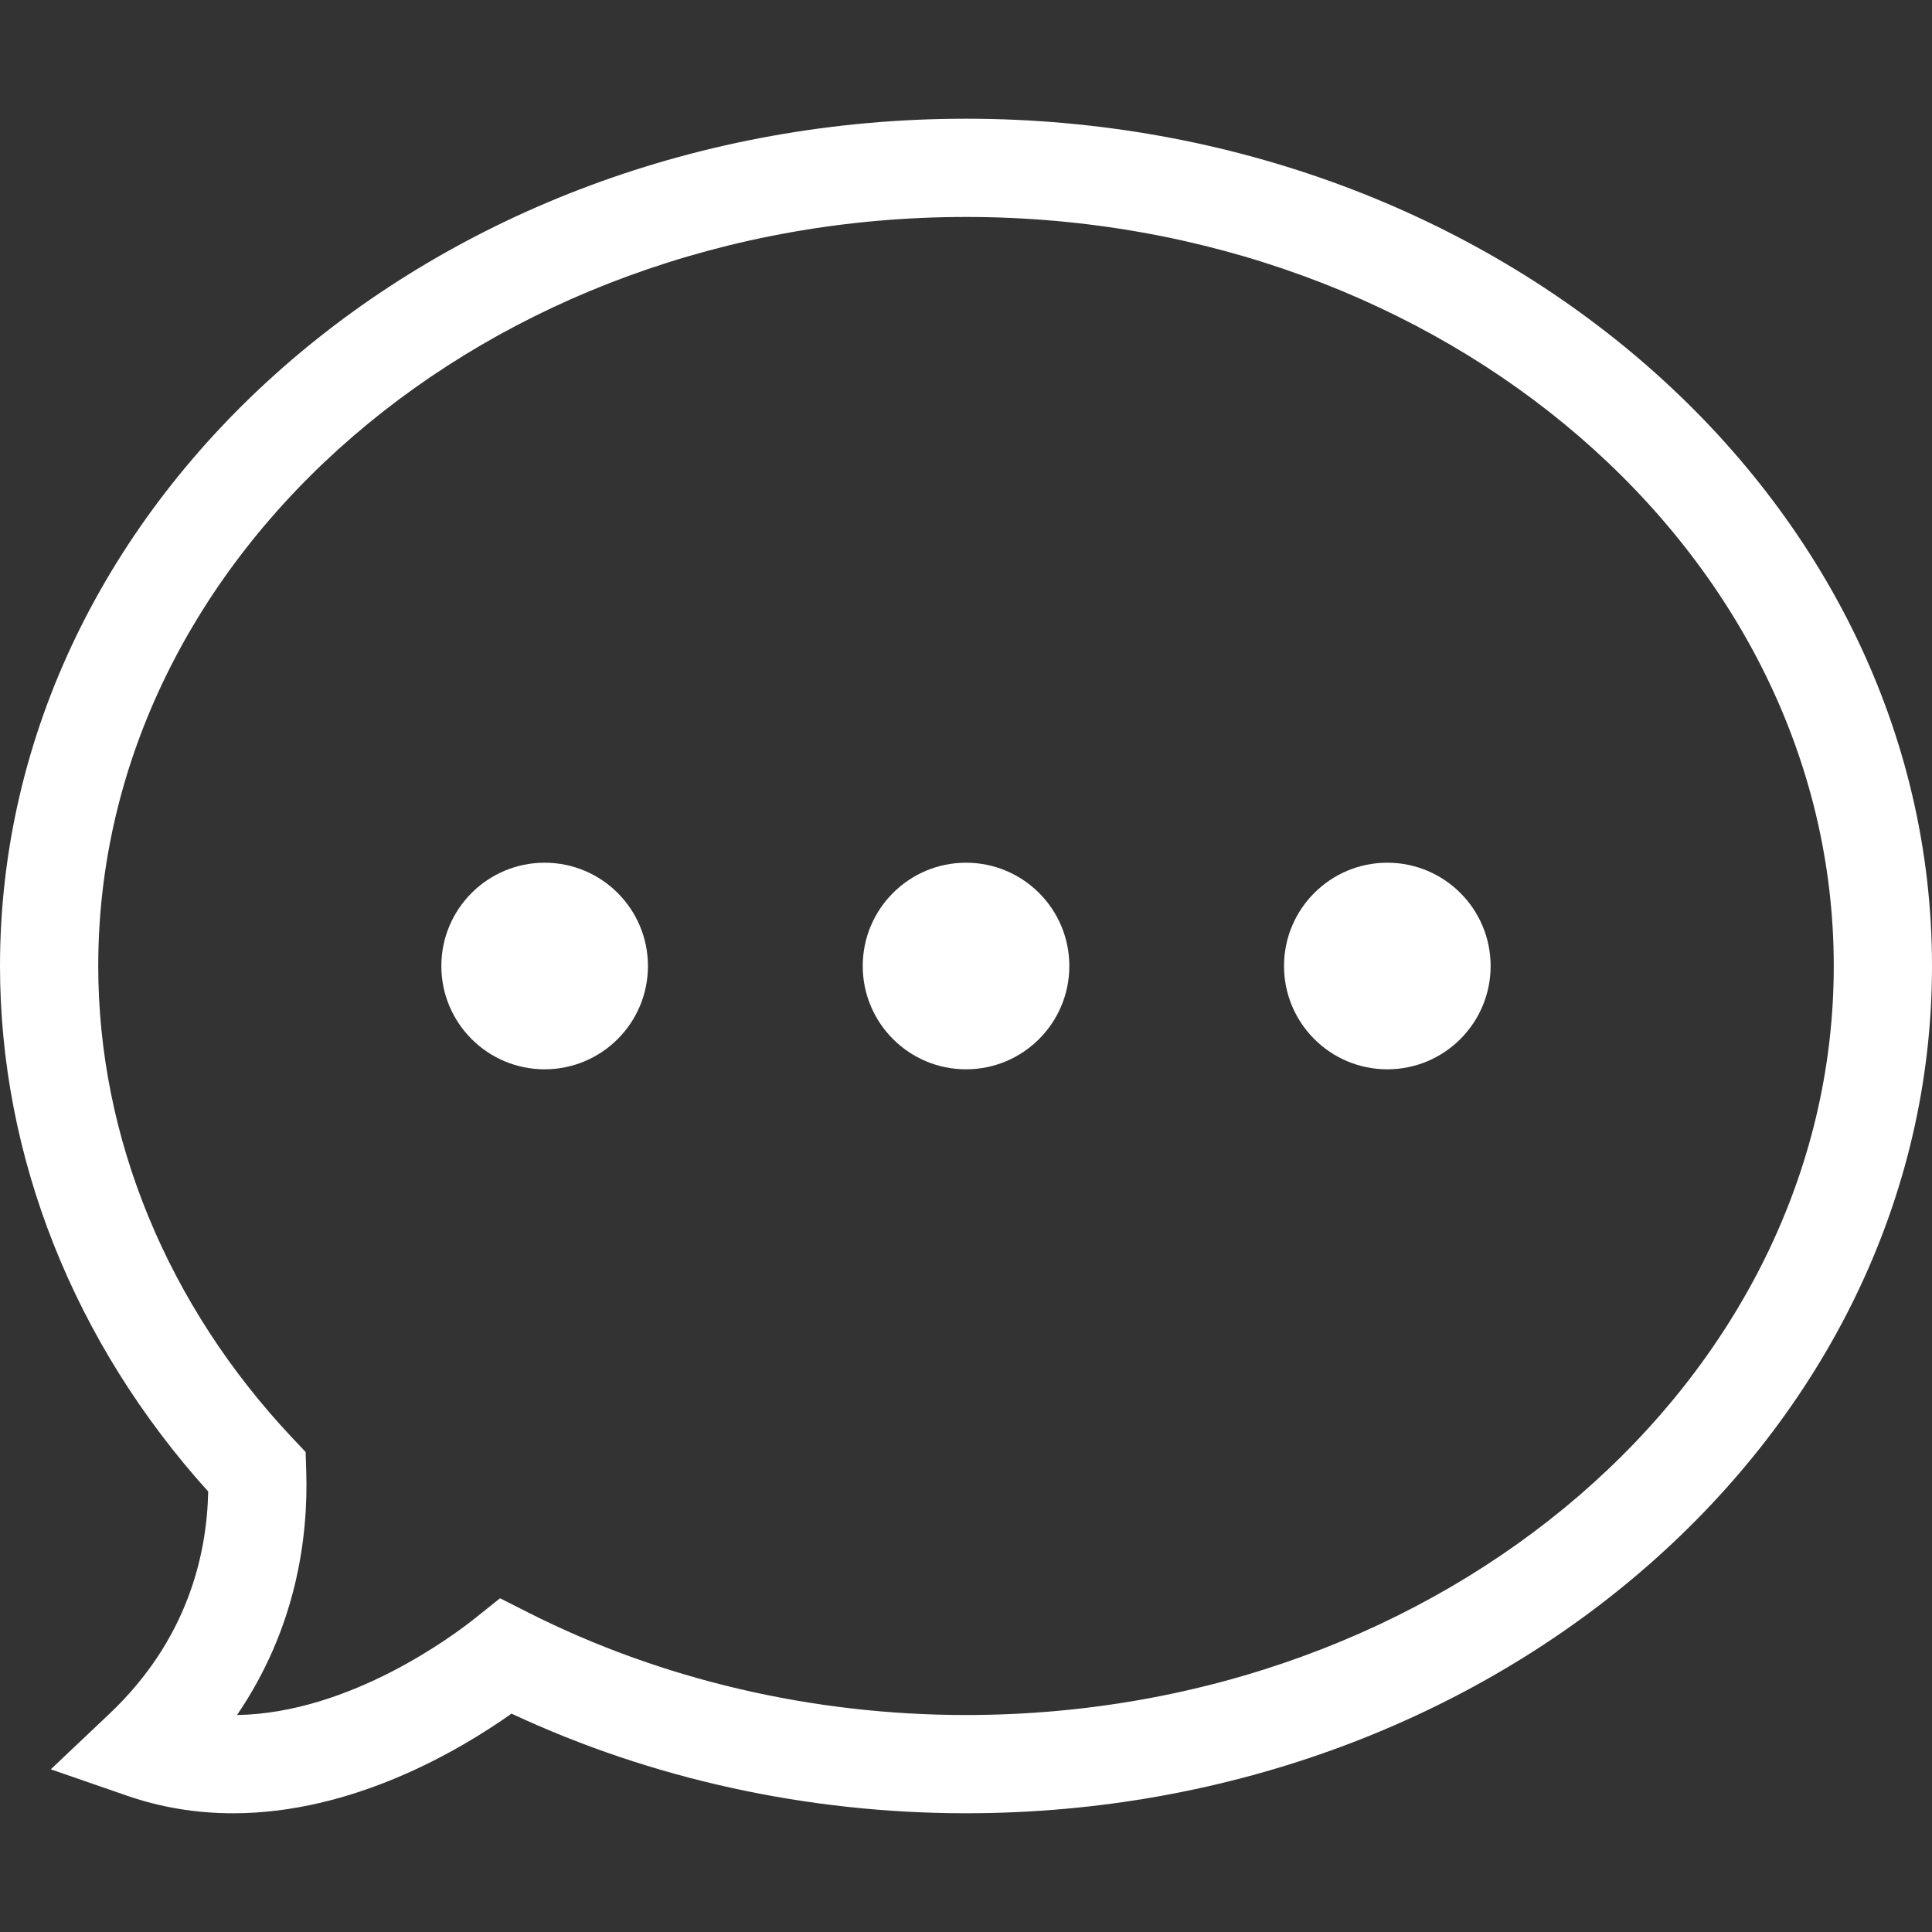 <svg xmlns="http://www.w3.org/2000/svg" version="1.1" xmlns:xlink="http://www.w3.org/1999/xlink" width="512" height="512" x="0" y="0" viewBox="0 0 78.667 78.667" style="enable-background:new 0 0 512 512" xml:space="preserve" class=""><rect x="0" y="0" width="78.667" height="78.667" fill="#333333" stroke="none"/><g><path d="M9.49 73.833c-1.493 0-2.943-.24-4.309-.713l-3.113-1.077 2.392-2.265c3.166-2.998 3.965-6.456 4.017-9.046C3.004 54.666 0 47.098 0 39.334c0-19.023 17.645-34.5 39.333-34.5s39.334 15.477 39.334 34.5c0 19.022-17.646 34.498-39.334 34.498-6.458 0-12.827-1.399-18.504-4.057-2.14 1.514-6.463 4.058-11.339 4.058zm10.871-8.755 1.148.581c5.397 2.729 11.561 4.173 17.824 4.173 19.483 0 35.334-13.682 35.334-30.498 0-16.818-15.851-30.5-35.334-30.5S4 22.516 4 39.334c0 6.99 2.814 13.822 7.925 19.238l.52.552.024.757c.088 2.719-.4 6.406-2.818 9.951 4.63-.074 8.89-3.298 9.704-3.95l1.006-.804z" fill="#ffffff" opacity="1" data-original="#000000" class=""></path><circle cx="56.489" cy="39.334" r="4.206" fill="#ffffff" opacity="1" data-original="#000000" class=""></circle><circle cx="39.335" cy="39.334" r="4.206" fill="#ffffff" opacity="1" data-original="#000000" class=""></circle><circle cx="22.177" cy="39.334" r="4.206" fill="#ffffff" opacity="1" data-original="#000000" class=""></circle></g></svg>